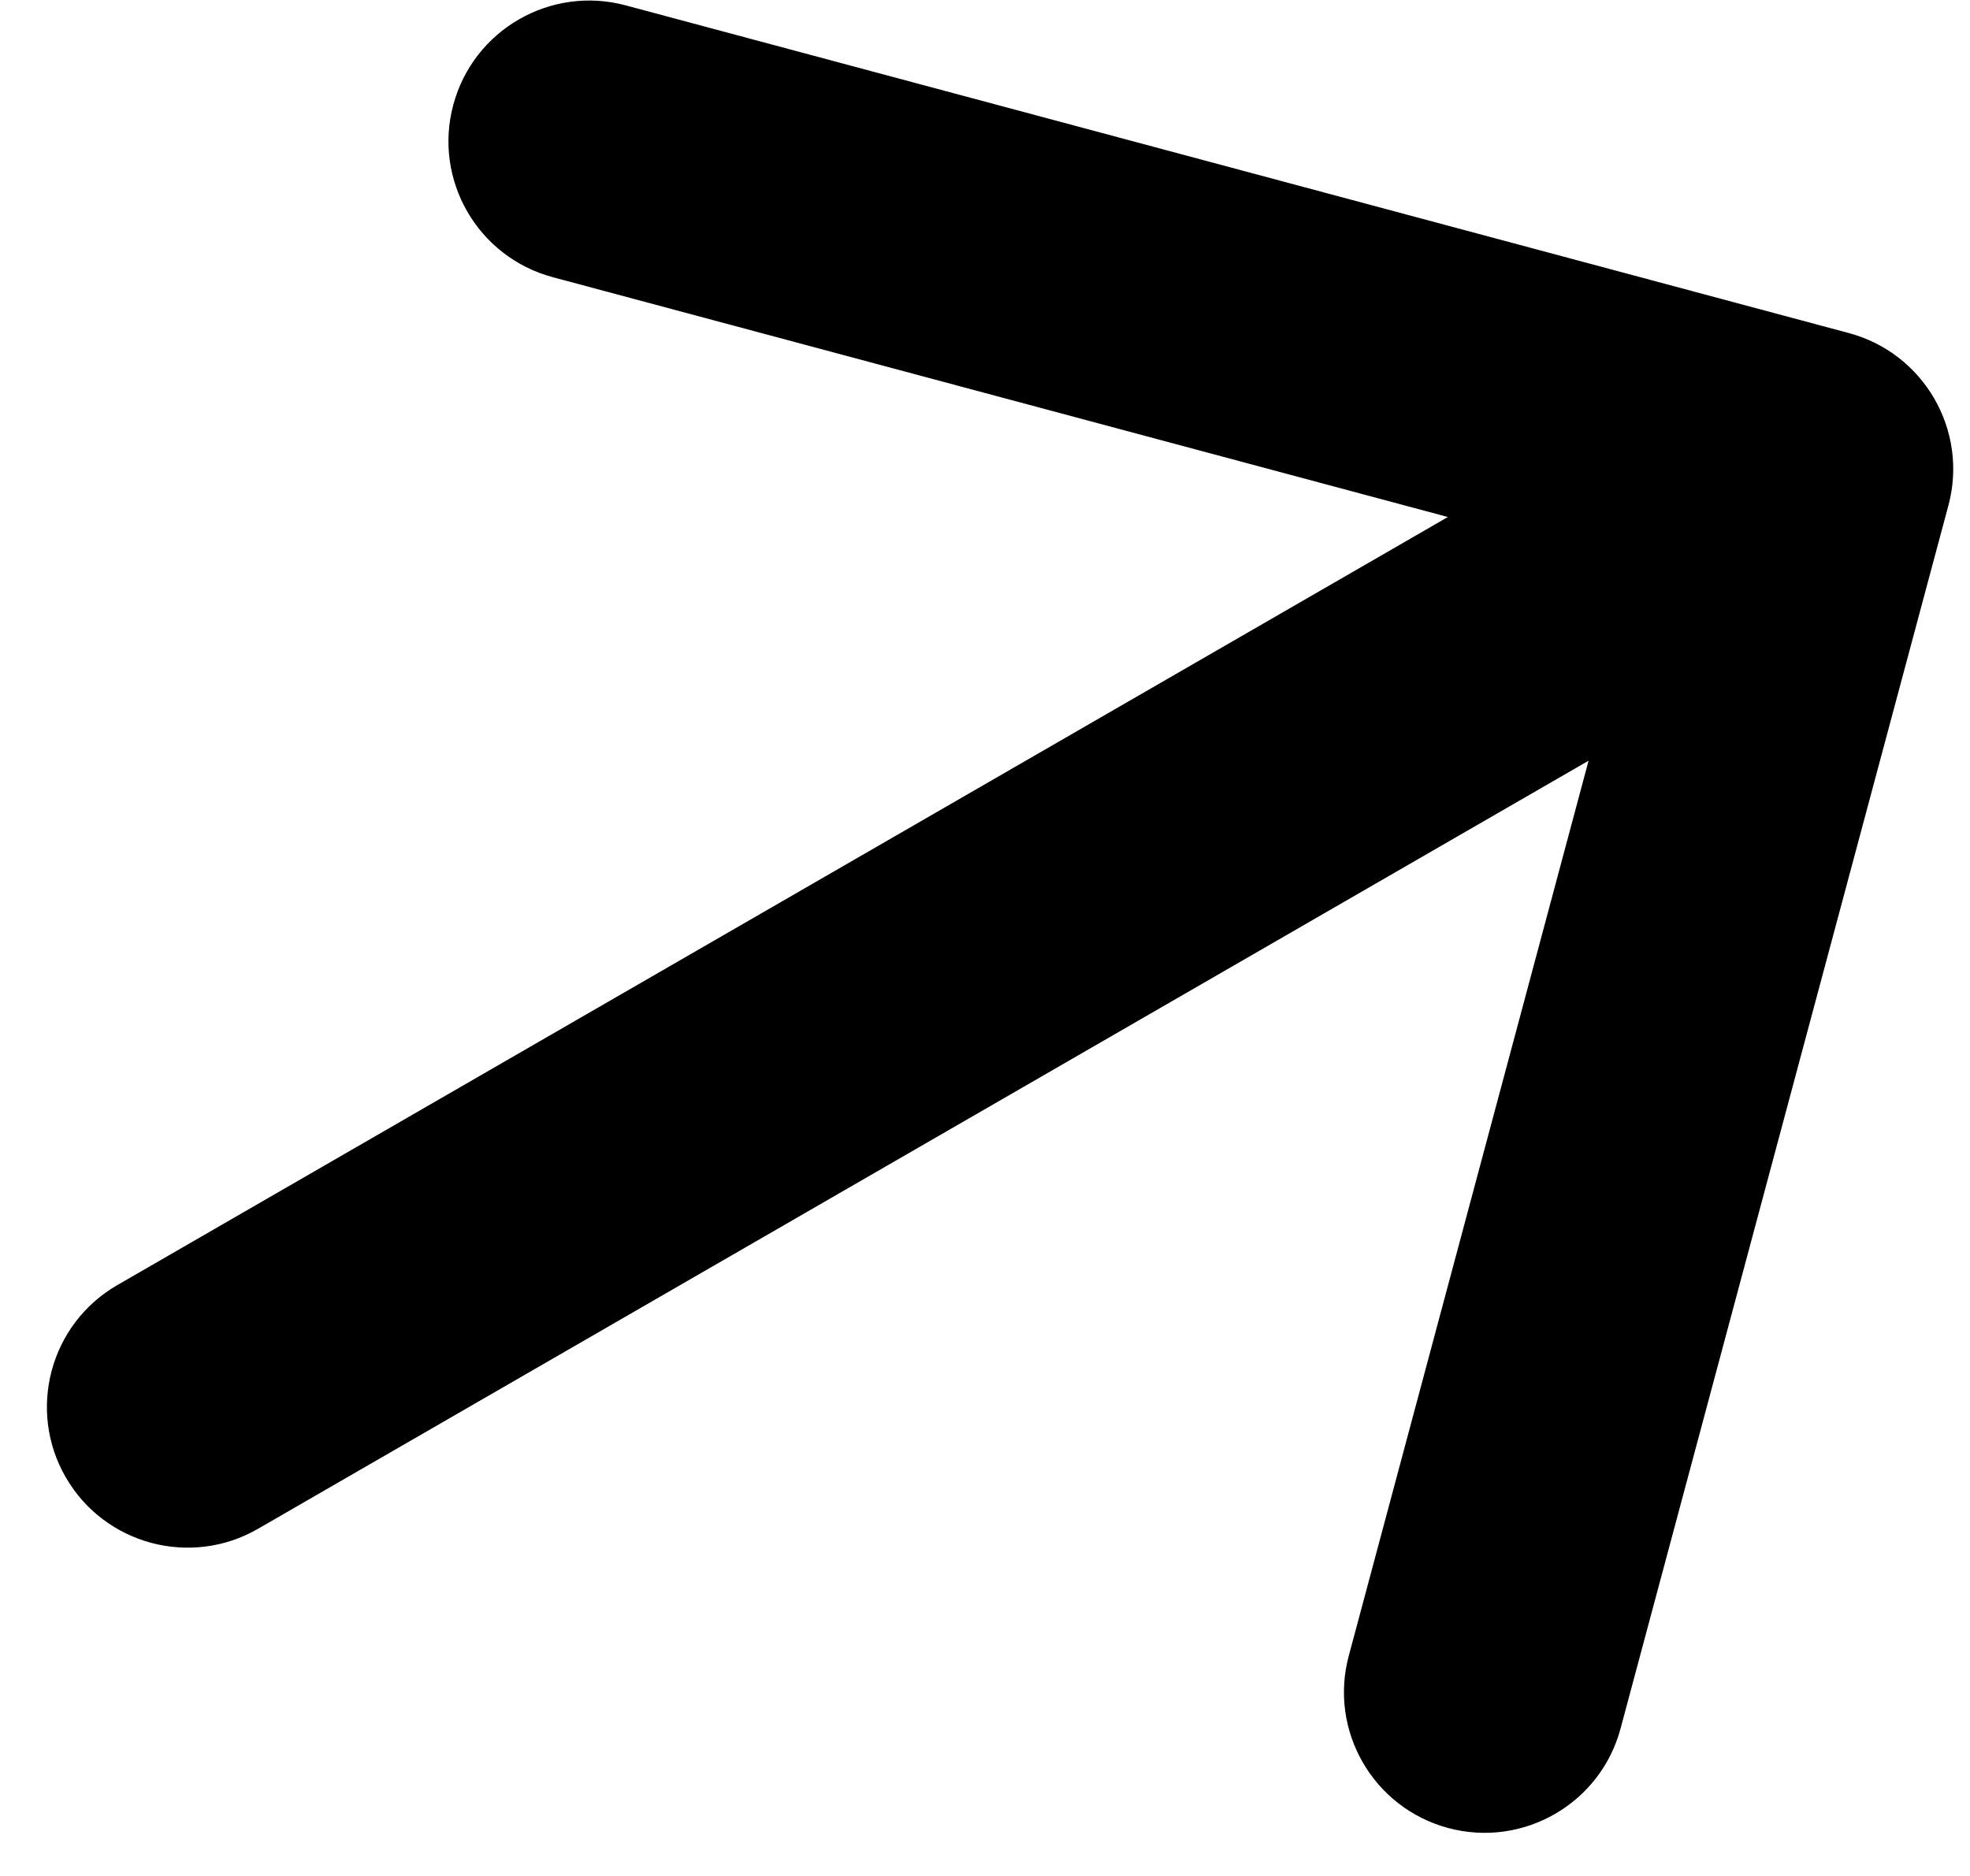 <svg width="21" height="20" viewBox="0 0 21 20" fill="none" xmlns="http://www.w3.org/2000/svg">
<path d="M1.25 13.701C0.533 14.115 0.287 15.033 0.701 15.75C1.115 16.467 2.033 16.713 2.75 16.299L1.25 13.701ZM20.77 5.388C20.984 4.588 20.509 3.766 19.709 3.551L6.669 0.057C5.869 -0.157 5.046 0.318 4.832 1.118C4.617 1.918 5.092 2.74 5.892 2.955L17.483 6.061L14.378 17.652C14.163 18.452 14.638 19.274 15.438 19.489C16.238 19.703 17.061 19.228 17.275 18.428L20.77 5.388ZM2.75 16.299L20.071 6.299L18.571 3.701L1.25 13.701L2.75 16.299Z" fill="black"/>
</svg>
